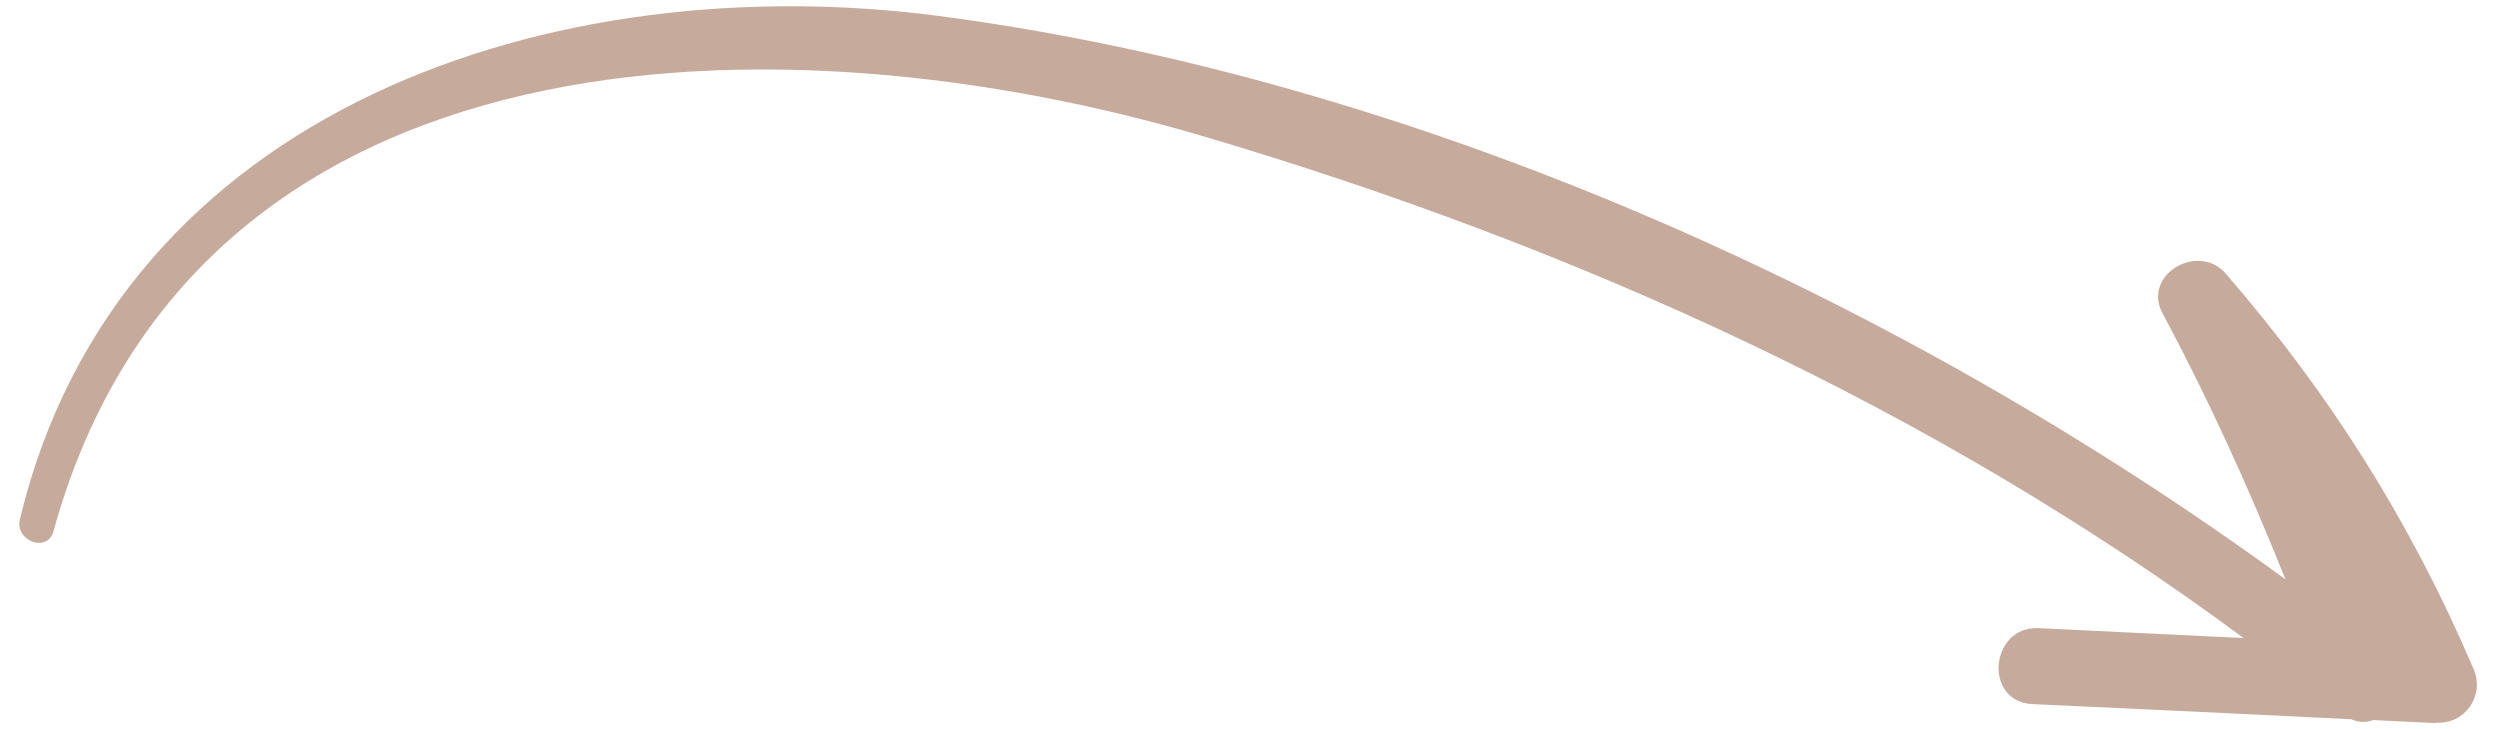 <?xml version="1.0" encoding="UTF-8"?>
<svg id="OBJECTS" xmlns="http://www.w3.org/2000/svg" viewBox="0 0 57.91 16.89">
  <defs>
    <style>
      .cls-1 {
        fill: #c6ab9d;
        stroke-width: 0px;
      }
    </style>
  </defs>
  <path class="cls-1" d="m56.43,16.75c-.49-.02-.97-.05-1.46-.07-.16.06-.33.06-.51-.02-2.46-.12-4.92-.24-7.38-.35-1.14-.05-.99-1.81.14-1.76,1.58.08,3.17.15,4.75.23-7.21-5.34-15.52-9.09-24.12-11.63C18.17.29,4.53.42,1.24,12.3c-.14.52-.9.23-.78-.27C2.76,2.45,12.91-.79,21.75.37c10.94,1.44,22.2,6.49,31.19,13.05-.84-2.1-1.77-4.15-2.85-6.17-.47-.89.83-1.64,1.46-.92,2.43,2.8,4.29,5.76,5.75,9.17.26.62-.2,1.28-.87,1.24Z"/>
</svg>